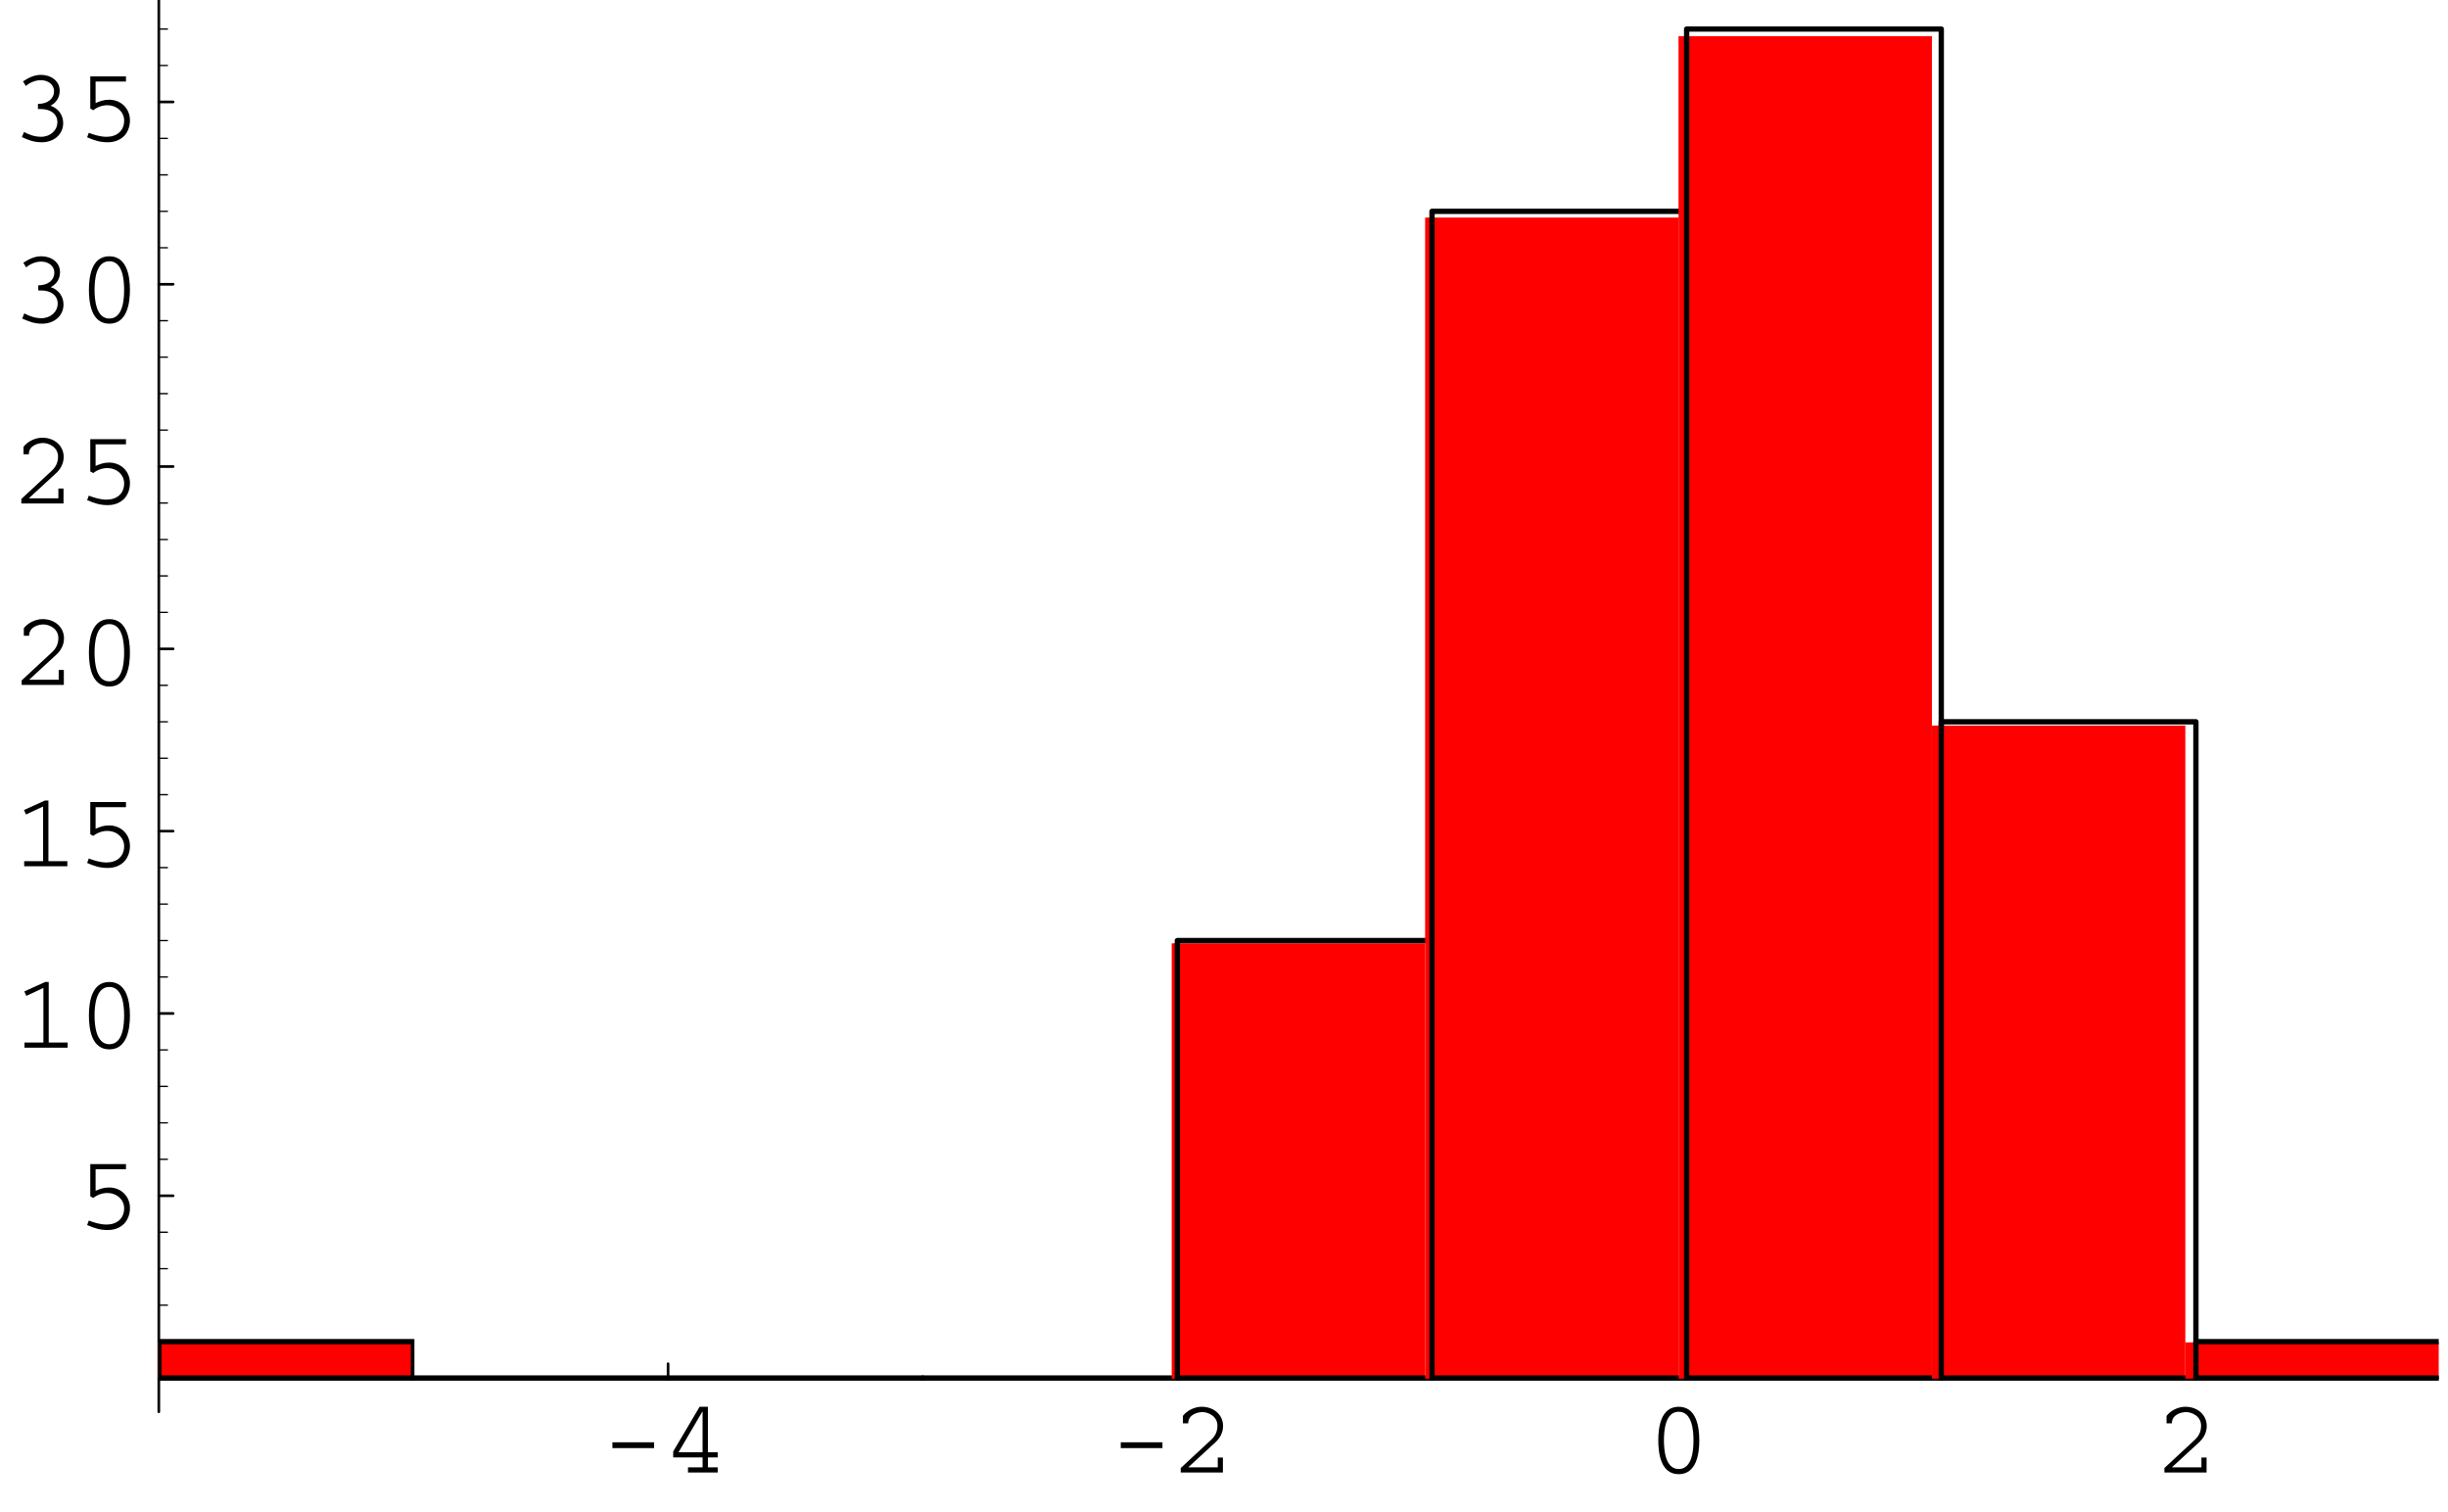 <svg xmlns="http://www.w3.org/2000/svg" xmlns:xlink="http://www.w3.org/1999/xlink" width="230.38pt" height="142.31pt" viewBox="0 0 230.38 142.31" version="1.2"><defs><g><symbol overflow="visible" id="glyph0-0"><path style="stroke:none;" d=""/></symbol><symbol overflow="visible" id="glyph0-1"><path style="stroke:none;" d="M1.031-2.844v.547H4.953V-2.844zm0 0"/></symbol><symbol overflow="visible" id="glyph0-2"><path style="stroke:none;" d="M4.969-1.906H4.047V-6.188h-.781L.781-1.984v.562H3.547v.938h-1.375V0H4.969V-.484H4.047v-.938H4.969zm-3.688.0 2.234-3.812h.031v3.812zm0 0"/></symbol><symbol overflow="visible" id="glyph0-3"><path style="stroke:none;" d="M.703.0h3.969V-1.406H4.188v.922H1.406l2.578-2.375C4.344-3.188 4.688-3.719 4.688-4.375c0-1.047-.859-1.812-2.016-1.812-.656.0-1.375.344-1.766.859V-4.625h.5c0-.859.922-1.062 1.344-1.062.5.0 1.406.359 1.406 1.281.0.578-.234 1-.594 1.328L.703-.422zm0 0"/></symbol><symbol overflow="visible" id="glyph0-4"><path style="stroke:none;" d="M1.062-3.031c0 1.234.234 3.188 1.922 3.188s1.938-1.953 1.938-3.188c0-1.25-.266-3.156-1.938-3.156S1.062-4.281 1.062-3.031zm.531.0c0-.906.125-2.688 1.391-2.688S4.375-3.938 4.375-3.031c0 .891-.109 2.703-1.391 2.703-1.266.0-1.391-1.812-1.391-2.703zm0 0"/></symbol><symbol overflow="visible" id="glyph0-5"><path style="stroke:none;" d="M1.219-6.047v3.031L1.5-2.859c.391-.312.875-.469 1.312-.469.938.0 1.594.656 1.594 1.438.0.984-.703 1.531-1.656 1.531-.562.0-1.141-.172-1.672-.375L.922-.312C1.656.0 2.141.156 2.859.156c.578.0 1.125-.172 1.547-.594.344-.359.547-.891.547-1.469.0-1.141-.875-1.938-1.953-1.938-.531.0-.828.125-1.281.312V-5.562H4.578v-.484zm0 0"/></symbol><symbol overflow="visible" id="glyph0-6"><path style="stroke:none;" d="M3.25-6.188H2.922l-1.969.891.188.422L2.75-5.625V-.484H.969V0h4.062V-.484H3.25zm0 0"/></symbol><symbol overflow="visible" id="glyph0-7"><path style="stroke:none;" d="M1.125-5.141C1.5-5.469 2.047-5.688 2.531-5.688c.719.0 1.25.438 1.25 1.031.0.688-.562 1.203-1.516 1.203v.484h.281c.828.0 1.547.406 1.547 1.234.0.781-.672 1.375-1.531 1.375-.609.0-1.156-.203-1.609-.453L.75-.328c.656.281 1.109.484 1.891.484 1.062.0 2-.688 2-1.812.0-.766-.484-1.406-1.203-1.625.547-.281.875-.766.875-1.422C4.312-5.625 3.484-6.188 2.547-6.188c-.672.0-1.188.297-1.688.609zm0 0"/></symbol></g><clipPath id="clip1"><path d="M14 129H229.516v1H14zm0 0"/></clipPath><clipPath id="clip2"><path d="M14.875 126H39v4H14.875zm0 0"/></clipPath><clipPath id="clip3"><path d="M205 126h24.508v4H205zm0 0"/></clipPath></defs><g id="surface1"><path style="fill:none;stroke-width:2.5;stroke-linecap:round;stroke-linejoin:round;stroke:rgb(0%,0%,0%);stroke-opacity:1;stroke-miterlimit:10;" d="M626.252 119.466v13.463" transform="matrix(0.1,0,0,-0.1,0.247,141.623)"/><g style="fill:rgb(0%,0%,0%);fill-opacity:1;"><use x="56.603" y="138.567" xlink:href="#glyph0-1"/><use x="62.574" y="138.567" xlink:href="#glyph0-2"/></g><path style="fill:none;stroke-width:2.5;stroke-linecap:round;stroke-linejoin:round;stroke:rgb(0%,0%,0%);stroke-opacity:1;stroke-miterlimit:10;" d="M1105.517 119.466v13.463" transform="matrix(0.1,0,0,-0.1,0.247,141.623)"/><g style="fill:rgb(0%,0%,0%);fill-opacity:1;"><use x="104.444" y="138.567" xlink:href="#glyph0-1"/><use x="110.415" y="138.567" xlink:href="#glyph0-3"/></g><path style="fill:none;stroke-width:2.5;stroke-linecap:round;stroke-linejoin:round;stroke:rgb(0%,0%,0%);stroke-opacity:1;stroke-miterlimit:10;" d="M1584.822 119.466v13.463" transform="matrix(0.1,0,0,-0.1,0.247,141.623)"/><g style="fill:rgb(0%,0%,0%);fill-opacity:1;"><use x="154.999" y="138.567" xlink:href="#glyph0-4"/></g><path style="fill:none;stroke-width:2.5;stroke-linecap:round;stroke-linejoin:round;stroke:rgb(0%,0%,0%);stroke-opacity:1;stroke-miterlimit:10;" d="M2064.088 119.466v13.463" transform="matrix(0.1,0,0,-0.1,0.247,141.623)"/><g style="fill:rgb(0%,0%,0%);fill-opacity:1;"><use x="202.987" y="138.567" xlink:href="#glyph0-3"/></g><g clip-path="url(#clip1)" clip-rule="nonzero"><path style="fill:none;stroke-width:2.5;stroke-linecap:round;stroke-linejoin:round;stroke:rgb(0%,0%,0%);stroke-opacity:1;stroke-miterlimit:10;" d="M146.986 119.466H2303.721" transform="matrix(0.1,0,0,-0.1,0.247,141.623)"/></g><path style="fill:none;stroke-width:2.5;stroke-linecap:round;stroke-linejoin:round;stroke:rgb(0%,0%,0%);stroke-opacity:1;stroke-miterlimit:10;" d="M146.986 290.997h13.463" transform="matrix(0.1,0,0,-0.1,0.247,141.623)"/><g style="fill:rgb(0%,0%,0%);fill-opacity:1;"><use x="7.277" y="115.591" xlink:href="#glyph0-5"/></g><path style="fill:none;stroke-width:2.5;stroke-linecap:round;stroke-linejoin:round;stroke:rgb(0%,0%,0%);stroke-opacity:1;stroke-miterlimit:10;" d="M146.986 462.528h13.463" transform="matrix(0.1,0,0,-0.1,0.247,141.623)"/><g style="fill:rgb(0%,0%,0%);fill-opacity:1;"><use x="1.335" y="98.592" xlink:href="#glyph0-6"/><use x="7.306" y="98.592" xlink:href="#glyph0-4"/></g><path style="fill:none;stroke-width:2.5;stroke-linecap:round;stroke-linejoin:round;stroke:rgb(0%,0%,0%);stroke-opacity:1;stroke-miterlimit:10;" d="M146.986 634.098h13.463" transform="matrix(0.1,0,0,-0.1,0.247,141.623)"/><g style="fill:rgb(0%,0%,0%);fill-opacity:1;"><use x="1.306" y="81.52" xlink:href="#glyph0-6"/><use x="7.277" y="81.52" xlink:href="#glyph0-5"/></g><path style="fill:none;stroke-width:2.5;stroke-linecap:round;stroke-linejoin:round;stroke:rgb(0%,0%,0%);stroke-opacity:1;stroke-miterlimit:10;" d="M146.986 805.628h13.463" transform="matrix(0.1,0,0,-0.1,0.247,141.623)"/><g style="fill:rgb(0%,0%,0%);fill-opacity:1;"><use x="1.335" y="64.448" xlink:href="#glyph0-3"/><use x="7.306" y="64.448" xlink:href="#glyph0-4"/></g><path style="fill:none;stroke-width:2.5;stroke-linecap:round;stroke-linejoin:round;stroke:rgb(0%,0%,0%);stroke-opacity:1;stroke-miterlimit:10;" d="M146.986 977.198h13.463" transform="matrix(0.1,0,0,-0.1,0.247,141.623)"/><g style="fill:rgb(0%,0%,0%);fill-opacity:1;"><use x="1.306" y="47.376" xlink:href="#glyph0-3"/><use x="7.277" y="47.376" xlink:href="#glyph0-5"/></g><path style="fill:none;stroke-width:2.5;stroke-linecap:round;stroke-linejoin:round;stroke:rgb(0%,0%,0%);stroke-opacity:1;stroke-miterlimit:10;" d="M146.986 1148.729h13.463" transform="matrix(0.1,0,0,-0.1,0.247,141.623)"/><g style="fill:rgb(0%,0%,0%);fill-opacity:1;"><use x="1.335" y="30.303" xlink:href="#glyph0-7"/><use x="7.306" y="30.303" xlink:href="#glyph0-4"/></g><path style="fill:none;stroke-width:2.5;stroke-linecap:round;stroke-linejoin:round;stroke:rgb(0%,0%,0%);stroke-opacity:1;stroke-miterlimit:10;" d="M146.986 1320.299h13.463" transform="matrix(0.1,0,0,-0.1,0.247,141.623)"/><g style="fill:rgb(0%,0%,0%);fill-opacity:1;"><use x="1.306" y="13.232" xlink:href="#glyph0-7"/><use x="7.277" y="13.232" xlink:href="#glyph0-5"/></g><path style="fill:none;stroke-width:1.25;stroke-linecap:round;stroke-linejoin:round;stroke:rgb(0%,0%,0%);stroke-opacity:1;stroke-miterlimit:10;" d="M146.986 153.733h8.086" transform="matrix(0.1,0,0,-0.1,0.247,141.623)"/><path style="fill:none;stroke-width:1.25;stroke-linecap:round;stroke-linejoin:round;stroke:rgb(0%,0%,0%);stroke-opacity:1;stroke-miterlimit:10;" d="M146.986 188.039h8.086" transform="matrix(0.1,0,0,-0.1,0.247,141.623)"/><path style="fill:none;stroke-width:1.25;stroke-linecap:round;stroke-linejoin:round;stroke:rgb(0%,0%,0%);stroke-opacity:1;stroke-miterlimit:10;" d="M146.986 222.384h8.086" transform="matrix(0.1,0,0,-0.1,0.247,141.623)"/><path style="fill:none;stroke-width:1.25;stroke-linecap:round;stroke-linejoin:round;stroke:rgb(0%,0%,0%);stroke-opacity:1;stroke-miterlimit:10;" d="M146.986 256.691h8.086" transform="matrix(0.1,0,0,-0.1,0.247,141.623)"/><path style="fill:none;stroke-width:1.25;stroke-linecap:round;stroke-linejoin:round;stroke:rgb(0%,0%,0%);stroke-opacity:1;stroke-miterlimit:10;" d="M146.986 325.303h8.086" transform="matrix(0.1,0,0,-0.1,0.247,141.623)"/><path style="fill:none;stroke-width:1.25;stroke-linecap:round;stroke-linejoin:round;stroke:rgb(0%,0%,0%);stroke-opacity:1;stroke-miterlimit:10;" d="M146.986 359.609h8.086" transform="matrix(0.1,0,0,-0.1,0.247,141.623)"/><path style="fill:none;stroke-width:1.25;stroke-linecap:round;stroke-linejoin:round;stroke:rgb(0%,0%,0%);stroke-opacity:1;stroke-miterlimit:10;" d="M146.986 393.915h8.086" transform="matrix(0.1,0,0,-0.1,0.247,141.623)"/><path style="fill:none;stroke-width:1.25;stroke-linecap:round;stroke-linejoin:round;stroke:rgb(0%,0%,0%);stroke-opacity:1;stroke-miterlimit:10;" d="M146.986 428.221h8.086" transform="matrix(0.1,0,0,-0.1,0.247,141.623)"/><path style="fill:none;stroke-width:1.25;stroke-linecap:round;stroke-linejoin:round;stroke:rgb(0%,0%,0%);stroke-opacity:1;stroke-miterlimit:10;" d="M146.986 496.873h8.086" transform="matrix(0.1,0,0,-0.1,0.247,141.623)"/><path style="fill:none;stroke-width:1.25;stroke-linecap:round;stroke-linejoin:round;stroke:rgb(0%,0%,0%);stroke-opacity:1;stroke-miterlimit:10;" d="M146.986 531.14h8.086" transform="matrix(0.1,0,0,-0.1,0.247,141.623)"/><path style="fill:none;stroke-width:1.25;stroke-linecap:round;stroke-linejoin:round;stroke:rgb(0%,0%,0%);stroke-opacity:1;stroke-miterlimit:10;" d="M146.986 565.485h8.086" transform="matrix(0.1,0,0,-0.1,0.247,141.623)"/><path style="fill:none;stroke-width:1.25;stroke-linecap:round;stroke-linejoin:round;stroke:rgb(0%,0%,0%);stroke-opacity:1;stroke-miterlimit:10;" d="M146.986 599.791h8.086" transform="matrix(0.1,0,0,-0.1,0.247,141.623)"/><path style="fill:none;stroke-width:1.25;stroke-linecap:round;stroke-linejoin:round;stroke:rgb(0%,0%,0%);stroke-opacity:1;stroke-miterlimit:10;" d="M146.986 668.404h8.086" transform="matrix(0.1,0,0,-0.1,0.247,141.623)"/><path style="fill:none;stroke-width:1.25;stroke-linecap:round;stroke-linejoin:round;stroke:rgb(0%,0%,0%);stroke-opacity:1;stroke-miterlimit:10;" d="M146.986 702.71h8.086" transform="matrix(0.1,0,0,-0.1,0.247,141.623)"/><path style="fill:none;stroke-width:1.25;stroke-linecap:round;stroke-linejoin:round;stroke:rgb(0%,0%,0%);stroke-opacity:1;stroke-miterlimit:10;" d="M146.986 737.016h8.086" transform="matrix(0.1,0,0,-0.1,0.247,141.623)"/><path style="fill:none;stroke-width:1.25;stroke-linecap:round;stroke-linejoin:round;stroke:rgb(0%,0%,0%);stroke-opacity:1;stroke-miterlimit:10;" d="M146.986 771.322h8.086" transform="matrix(0.1,0,0,-0.1,0.247,141.623)"/><path style="fill:none;stroke-width:1.25;stroke-linecap:round;stroke-linejoin:round;stroke:rgb(0%,0%,0%);stroke-opacity:1;stroke-miterlimit:10;" d="M146.986 839.974h8.086" transform="matrix(0.1,0,0,-0.1,0.247,141.623)"/><path style="fill:none;stroke-width:1.25;stroke-linecap:round;stroke-linejoin:round;stroke:rgb(0%,0%,0%);stroke-opacity:1;stroke-miterlimit:10;" d="M146.986 874.28h8.086" transform="matrix(0.1,0,0,-0.1,0.247,141.623)"/><path style="fill:none;stroke-width:1.25;stroke-linecap:round;stroke-linejoin:round;stroke:rgb(0%,0%,0%);stroke-opacity:1;stroke-miterlimit:10;" d="M146.986 908.547h8.086" transform="matrix(0.1,0,0,-0.1,0.247,141.623)"/><path style="fill:none;stroke-width:1.25;stroke-linecap:round;stroke-linejoin:round;stroke:rgb(0%,0%,0%);stroke-opacity:1;stroke-miterlimit:10;" d="M146.986 942.892h8.086" transform="matrix(0.1,0,0,-0.1,0.247,141.623)"/><path style="fill:none;stroke-width:1.25;stroke-linecap:round;stroke-linejoin:round;stroke:rgb(0%,0%,0%);stroke-opacity:1;stroke-miterlimit:10;" d="M146.986 1011.505h8.086" transform="matrix(0.1,0,0,-0.1,0.247,141.623)"/><path style="fill:none;stroke-width:1.25;stroke-linecap:round;stroke-linejoin:round;stroke:rgb(0%,0%,0%);stroke-opacity:1;stroke-miterlimit:10;" d="M146.986 1045.811h8.086" transform="matrix(0.1,0,0,-0.1,0.247,141.623)"/><path style="fill:none;stroke-width:1.25;stroke-linecap:round;stroke-linejoin:round;stroke:rgb(0%,0%,0%);stroke-opacity:1;stroke-miterlimit:10;" d="M146.986 1080.117h8.086" transform="matrix(0.1,0,0,-0.1,0.247,141.623)"/><path style="fill:none;stroke-width:1.25;stroke-linecap:round;stroke-linejoin:round;stroke:rgb(0%,0%,0%);stroke-opacity:1;stroke-miterlimit:10;" d="M146.986 1114.423h8.086" transform="matrix(0.1,0,0,-0.1,0.247,141.623)"/><path style="fill:none;stroke-width:1.25;stroke-linecap:round;stroke-linejoin:round;stroke:rgb(0%,0%,0%);stroke-opacity:1;stroke-miterlimit:10;" d="M146.986 1183.075h8.086" transform="matrix(0.1,0,0,-0.1,0.247,141.623)"/><path style="fill:none;stroke-width:1.25;stroke-linecap:round;stroke-linejoin:round;stroke:rgb(0%,0%,0%);stroke-opacity:1;stroke-miterlimit:10;" d="M146.986 1217.381h8.086" transform="matrix(0.1,0,0,-0.1,0.247,141.623)"/><path style="fill:none;stroke-width:1.25;stroke-linecap:round;stroke-linejoin:round;stroke:rgb(0%,0%,0%);stroke-opacity:1;stroke-miterlimit:10;" d="M146.986 1251.687h8.086" transform="matrix(0.1,0,0,-0.1,0.247,141.623)"/><path style="fill:none;stroke-width:1.25;stroke-linecap:round;stroke-linejoin:round;stroke:rgb(0%,0%,0%);stroke-opacity:1;stroke-miterlimit:10;" d="M146.986 1285.993h8.086" transform="matrix(0.1,0,0,-0.1,0.247,141.623)"/><path style="fill:none;stroke-width:1.25;stroke-linecap:round;stroke-linejoin:round;stroke:rgb(0%,0%,0%);stroke-opacity:1;stroke-miterlimit:10;" d="M146.986 1354.605h8.086" transform="matrix(0.1,0,0,-0.1,0.247,141.623)"/><path style="fill:none;stroke-width:1.25;stroke-linecap:round;stroke-linejoin:round;stroke:rgb(0%,0%,0%);stroke-opacity:1;stroke-miterlimit:10;" d="M146.986 1388.912h8.086" transform="matrix(0.1,0,0,-0.1,0.247,141.623)"/><path style="fill:none;stroke-width:2.5;stroke-linecap:round;stroke-linejoin:round;stroke:rgb(0%,0%,0%);stroke-opacity:1;stroke-miterlimit:10;" d="M146.986 87.711V1420.666" transform="matrix(0.1,0,0,-0.1,0.247,141.623)"/><g clip-path="url(#clip2)" clip-rule="nonzero"><path style="stroke:none;fill-rule:nonzero;fill:rgb(100%,0%,0%);fill-opacity:1;" d="M14.875 129.734H38.723v-3.41H14.875zm0 0"/><path style="fill:none;stroke-width:5;stroke-linecap:round;stroke-linejoin:round;stroke:rgb(0%,0%,0%);stroke-opacity:1;stroke-miterlimit:10;" d="M146.986 119.466v34.267H386.619V119.466H146.986" transform="matrix(0.1,0,0,-0.1,0.247,141.623)"/></g><path style="fill:none;stroke-width:5;stroke-linecap:round;stroke-linejoin:round;stroke:rgb(0%,0%,0%);stroke-opacity:1;stroke-miterlimit:10;" d="M386.619 119.466H626.252 386.619" transform="matrix(0.1,0,0,-0.1,0.247,141.623)"/><path style="fill:none;stroke-width:5;stroke-linecap:round;stroke-linejoin:round;stroke:rgb(0%,0%,0%);stroke-opacity:1;stroke-miterlimit:10;" d="M626.252 119.466H865.885 626.252" transform="matrix(0.1,0,0,-0.1,0.247,141.623)"/><path style="fill:none;stroke-width:5;stroke-linecap:round;stroke-linejoin:round;stroke:rgb(0%,0%,0%);stroke-opacity:1;stroke-miterlimit:10;" d="M865.885 119.466h239.633H865.885" transform="matrix(0.1,0,0,-0.1,0.247,141.623)"/><path style="stroke:none;fill-rule:nonzero;fill:rgb(100%,0%,0%);fill-opacity:1;" d="M110.266 129.734h23.852V88.766H110.266zm0 0"/><path style="fill:none;stroke-width:5;stroke-linecap:round;stroke-linejoin:round;stroke:rgb(0%,0%,0%);stroke-opacity:1;stroke-miterlimit:10;" d="M1105.517 119.466V531.14h239.672V119.466H1105.517" transform="matrix(0.1,0,0,-0.1,0.247,141.623)"/><path style="stroke:none;fill-rule:nonzero;fill:rgb(100%,0%,0%);fill-opacity:1;" d="M134.117 129.734h23.848V20.473H134.117zm0 0"/><path style="fill:none;stroke-width:5;stroke-linecap:round;stroke-linejoin:round;stroke:rgb(0%,0%,0%);stroke-opacity:1;stroke-miterlimit:10;" d="M1345.19 119.466V1217.381h239.633V119.466H1345.19" transform="matrix(0.1,0,0,-0.1,0.247,141.623)"/><path style="stroke:none;fill-rule:nonzero;fill:rgb(100%,0%,0%);fill-opacity:1;" d="M157.965 129.734H181.812V3.402H157.965zm0 0"/><path style="fill:none;stroke-width:5;stroke-linecap:round;stroke-linejoin:round;stroke:rgb(0%,0%,0%);stroke-opacity:1;stroke-miterlimit:10;" d="M1584.822 119.466V1388.912h239.633V119.466H1584.822" transform="matrix(0.1,0,0,-0.1,0.247,141.623)"/><path style="stroke:none;fill-rule:nonzero;fill:rgb(100%,0%,0%);fill-opacity:1;" d="M181.812 129.734h23.848V68.277H181.812zm0 0"/><path style="fill:none;stroke-width:5;stroke-linecap:round;stroke-linejoin:round;stroke:rgb(0%,0%,0%);stroke-opacity:1;stroke-miterlimit:10;" d="M1824.455 119.466v617.55h239.633v-617.55H1824.455" transform="matrix(0.1,0,0,-0.1,0.247,141.623)"/><g clip-path="url(#clip3)" clip-rule="nonzero"><path style="stroke:none;fill-rule:nonzero;fill:rgb(100%,0%,0%);fill-opacity:1;" d="M205.66 129.734h23.848v-3.41H205.66zm0 0"/><path style="fill:none;stroke-width:5;stroke-linecap:round;stroke-linejoin:round;stroke:rgb(0%,0%,0%);stroke-opacity:1;stroke-miterlimit:10;" d="M2064.088 119.466v34.267h239.633V119.466H2064.088" transform="matrix(0.1,0,0,-0.1,0.247,141.623)"/></g></g></svg>